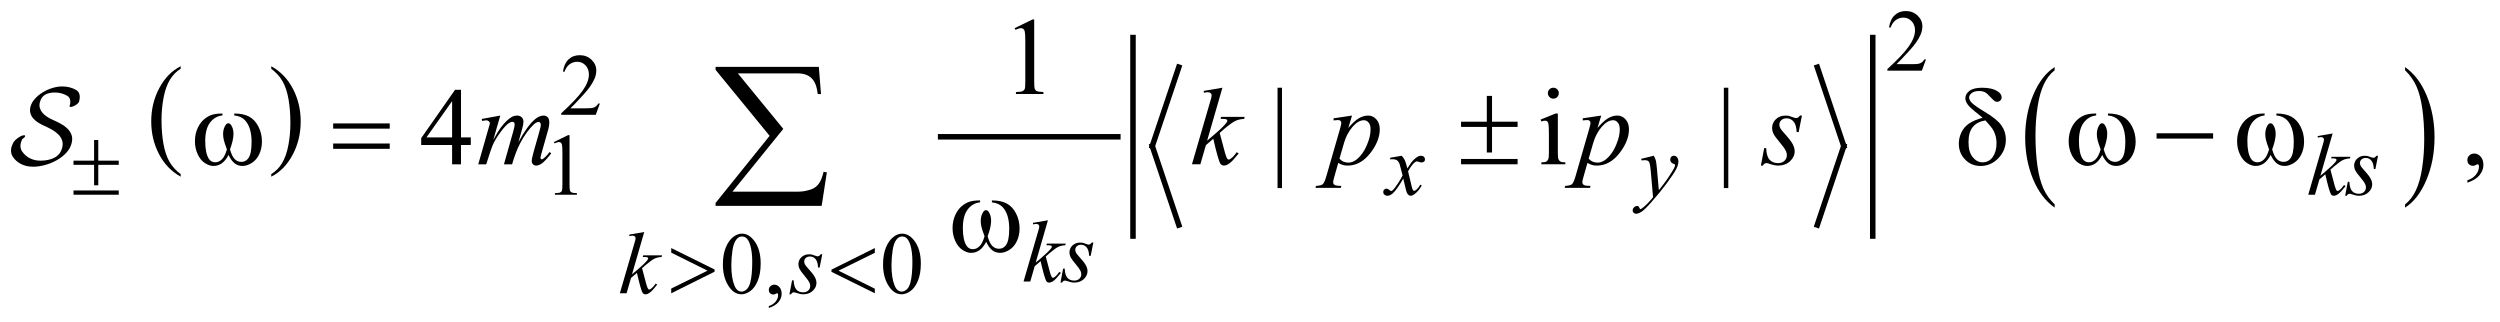 <?xml version="1.0" encoding="UTF-8"?>
<!DOCTYPE svg PUBLIC '-//W3C//DTD SVG 1.0//EN'
          'http://www.w3.org/TR/2001/REC-SVG-20010904/DTD/svg10.dtd'>
<svg stroke-dasharray="none" shape-rendering="auto" xmlns="http://www.w3.org/2000/svg" font-family="'Dialog'" text-rendering="auto" width="357" fill-opacity="1" color-interpolation="auto" color-rendering="auto" preserveAspectRatio="xMidYMid meet" font-size="12px" viewBox="0 0 357 46" fill="black" xmlns:xlink="http://www.w3.org/1999/xlink" stroke="black" image-rendering="auto" stroke-miterlimit="10" stroke-linecap="square" stroke-linejoin="miter" font-style="normal" stroke-width="1" height="46" stroke-dashoffset="0" font-weight="normal" stroke-opacity="1"
><!--Generated by the Batik Graphics2D SVG Generator--><defs id="genericDefs"
  /><g
  ><defs id="defs1"
    ><clipPath clipPathUnits="userSpaceOnUse" id="clipPath1"
      ><path d="M-1 -1 L225.019 -1 L225.019 27.905 L-1 27.905 L-1 -1 Z"
      /></clipPath
      ><clipPath clipPathUnits="userSpaceOnUse" id="clipPath2"
      ><path d="M-0 -0 L-0 26.905 L224.02 26.905 L224.02 -0 Z"
      /></clipPath
    ></defs
    ><g transform="scale(1.576,1.576) translate(1,1)"
    ><path d="M15.371 14.778 L15.371 15.008 C14.53 14.543 13.874 13.861 13.406 12.961 C12.938 12.061 12.703 11.076 12.703 10.006 C12.703 8.893 12.95 7.88 13.442 6.966 C13.935 6.052 14.578 5.398 15.371 5.004 L15.371 5.23 C14.975 5.473 14.649 5.806 14.394 6.228 C14.139 6.65 13.949 7.186 13.824 7.835 C13.698 8.484 13.635 9.162 13.635 9.866 C13.635 10.664 13.693 11.385 13.809 12.029 C13.925 12.673 14.102 13.207 14.341 13.631 C14.58 14.056 14.923 14.438 15.371 14.778 Z" stroke="none" clip-path="url(#clipPath2)"
    /></g
    ><g transform="matrix(1.576,0,0,1.576,1.576,1.576)"
    ><path d="M23.577 5.23 L23.577 5.004 C24.418 5.466 25.073 6.147 25.542 7.046 C26.011 7.945 26.246 8.93 26.246 10 C26.246 11.113 25.999 12.127 25.506 13.043 C25.013 13.959 24.37 14.614 23.577 15.007 L23.577 14.777 C23.976 14.534 24.304 14.201 24.558 13.778 C24.813 13.356 25.002 12.821 25.126 12.174 C25.25 11.527 25.312 10.848 25.312 10.14 C25.312 9.346 25.254 8.626 25.14 7.98 C25.026 7.334 24.849 6.8 24.608 6.376 C24.368 5.952 24.024 5.57 23.577 5.23 Z" stroke="none" clip-path="url(#clipPath2)"
    /></g
    ><g stroke-width="0.5" transform="matrix(1.576,0,0,1.576,1.576,1.576)"
    ><line y2="11.395" fill="none" x1="84.23" clip-path="url(#clipPath2)" x2="100.285" y1="11.395"
    /></g
    ><g stroke-width="0.5" transform="matrix(1.576,0,0,1.576,1.576,1.576)"
    ><line y2="12.238" fill="none" x1="105.813" clip-path="url(#clipPath2)" x2="103.408" y1="5.087"
    /></g
    ><g stroke-width="0.5" transform="matrix(1.576,0,0,1.576,1.576,1.576)"
    ><line y2="19.389" fill="none" x1="103.408" clip-path="url(#clipPath2)" x2="105.813" y1="12.238"
    /></g
    ><g stroke-width="0.5" transform="matrix(1.576,0,0,1.576,1.576,1.576)"
    ><line y2="12.238" fill="none" x1="163.66" clip-path="url(#clipPath2)" x2="166.065" y1="5.087"
    /></g
    ><g stroke-width="0.5" transform="matrix(1.576,0,0,1.576,1.576,1.576)"
    ><line y2="19.389" fill="none" x1="166.065" clip-path="url(#clipPath2)" x2="163.66" y1="12.238"
    /></g
    ><g stroke-width="0.5" transform="matrix(1.576,0,0,1.576,1.576,1.576)"
    ><line y2="20.388" fill="none" x1="101.659" clip-path="url(#clipPath2)" x2="101.659" y1="2.402"
    /></g
    ><g stroke-width="0.5" transform="matrix(1.576,0,0,1.576,1.576,1.576)"
    ><line y2="20.388" fill="none" x1="168.688" clip-path="url(#clipPath2)" x2="168.688" y1="2.402"
    /></g
    ><g stroke-width="0.5" transform="matrix(1.576,0,0,1.576,1.576,1.576)"
    ><path d="M185.17 17.518 L185.17 17.812 C184.328 17.219 183.673 16.351 183.203 15.206 C182.734 14.061 182.499 12.808 182.499 11.446 C182.499 10.03 182.746 8.74 183.239 7.577 C183.733 6.413 184.377 5.581 185.17 5.08 L185.17 5.367 C184.774 5.677 184.447 6.1 184.192 6.638 C183.937 7.176 183.748 7.857 183.622 8.684 C183.496 9.511 183.433 10.372 183.433 11.269 C183.433 12.284 183.492 13.202 183.608 14.021 C183.724 14.841 183.901 15.521 184.14 16.06 C184.378 16.599 184.722 17.085 185.17 17.518 Z" stroke="none" clip-path="url(#clipPath2)"
    /></g
    ><g stroke-width="0.5" transform="matrix(1.576,0,0,1.576,1.576,1.576)"
    ><path d="M216.92 5.366 L216.92 5.08 C217.762 5.667 218.417 6.534 218.887 7.679 C219.357 8.825 219.591 10.078 219.591 11.439 C219.591 12.856 219.344 14.147 218.851 15.313 C218.358 16.478 217.714 17.312 216.92 17.813 L216.92 17.519 C217.32 17.209 217.648 16.786 217.902 16.248 C218.156 15.71 218.346 15.029 218.47 14.206 C218.594 13.382 218.657 12.519 218.657 11.617 C218.657 10.606 218.599 9.69 218.485 8.868 C218.371 8.046 218.193 7.365 217.953 6.826 C217.713 6.287 217.369 5.799 216.92 5.366 Z" stroke="none" clip-path="url(#clipPath2)"
    /></g
    ><g stroke-width="0.5" transform="matrix(1.576,0,0,1.576,1.576,1.576)"
    ><path d="M173.509 4.383 L173.138 5.402 L170.015 5.402 L170.015 5.257 C170.934 4.419 171.58 3.735 171.955 3.204 C172.33 2.673 172.518 2.188 172.518 1.748 C172.518 1.412 172.414 1.137 172.209 0.92 C172.003 0.704 171.757 0.596 171.471 0.596 C171.211 0.596 170.977 0.672 170.771 0.824 C170.564 0.976 170.411 1.199 170.312 1.493 L170.167 1.493 C170.231 1.012 170.399 0.642 170.669 0.385 C170.938 0.129 171.275 0 171.678 0 C172.108 0 172.466 0.138 172.754 0.414 C173.041 0.69 173.185 1.015 173.185 1.39 C173.185 1.658 173.122 1.926 172.997 2.194 C172.805 2.615 172.492 3.062 172.06 3.533 C171.412 4.241 171.007 4.668 170.845 4.813 L172.228 4.813 C172.509 4.813 172.707 4.803 172.819 4.782 C172.932 4.761 173.035 4.719 173.126 4.655 C173.218 4.592 173.297 4.501 173.364 4.384 L173.509 4.384 Z" stroke="none" clip-path="url(#clipPath2)"
    /></g
    ><g stroke-width="0.5" transform="matrix(1.576,0,0,1.576,1.576,1.576)"
    ><path d="M53.353 8.383 L52.982 9.402 L49.858 9.402 L49.858 9.257 C50.777 8.419 51.423 7.735 51.798 7.204 C52.173 6.673 52.36 6.188 52.36 5.748 C52.36 5.412 52.257 5.137 52.052 4.92 C51.846 4.704 51.6 4.596 51.314 4.596 C51.054 4.596 50.82 4.672 50.613 4.824 C50.406 4.976 50.253 5.199 50.155 5.493 L50.01 5.493 C50.075 5.012 50.242 4.642 50.511 4.385 C50.782 4.129 51.119 4 51.522 4 C51.952 4 52.31 4.138 52.598 4.414 C52.886 4.69 53.03 5.015 53.03 5.39 C53.03 5.658 52.967 5.926 52.842 6.194 C52.649 6.615 52.337 7.062 51.905 7.533 C51.257 8.241 50.852 8.668 50.691 8.813 L52.073 8.813 C52.354 8.813 52.551 8.803 52.664 8.782 C52.777 8.761 52.879 8.719 52.971 8.655 C53.062 8.592 53.141 8.501 53.209 8.384 L53.353 8.384 Z" stroke="none" clip-path="url(#clipPath2)"
    /></g
    ><g stroke-width="0.5" transform="matrix(1.576,0,0,1.576,1.576,1.576)"
    ><path d="M49.187 11.871 L50.476 11.243 L50.605 11.243 L50.605 15.712 C50.605 16.009 50.617 16.193 50.642 16.266 C50.666 16.339 50.718 16.395 50.796 16.434 C50.874 16.473 51.033 16.496 51.273 16.5 L51.273 16.645 L49.28 16.645 L49.28 16.5 C49.53 16.495 49.691 16.474 49.764 16.436 C49.837 16.399 49.888 16.348 49.916 16.284 C49.945 16.221 49.959 16.03 49.959 15.713 L49.959 12.856 C49.959 12.471 49.946 12.224 49.92 12.114 C49.902 12.031 49.869 11.97 49.82 11.931 C49.772 11.892 49.714 11.872 49.647 11.872 C49.55 11.872 49.417 11.912 49.245 11.993 L49.187 11.871 Z" stroke="none" clip-path="url(#clipPath2)"
    /></g
    ><g stroke-width="0.5" transform="matrix(1.576,0,0,1.576,1.576,1.576)"
    ><path d="M64.5 22.958 C64.5 22.354 64.591 21.835 64.773 21.398 C64.955 20.962 65.197 20.638 65.5 20.424 C65.734 20.255 65.976 20.17 66.226 20.17 C66.632 20.17 66.997 20.377 67.319 20.791 C67.722 21.304 67.924 21.998 67.924 22.875 C67.924 23.489 67.836 24.011 67.659 24.44 C67.482 24.87 67.256 25.181 66.981 25.375 C66.707 25.569 66.441 25.666 66.187 25.666 C65.682 25.666 65.262 25.368 64.926 24.772 C64.641 24.271 64.5 23.667 64.5 22.958 ZM65.265 23.056 C65.265 23.785 65.355 24.379 65.535 24.84 C65.683 25.228 65.905 25.421 66.199 25.421 C66.34 25.421 66.485 25.358 66.637 25.232 C66.788 25.106 66.902 24.895 66.98 24.598 C67.1 24.151 67.16 23.519 67.16 22.704 C67.16 22.1 67.097 21.598 66.972 21.194 C66.878 20.894 66.757 20.682 66.609 20.557 C66.502 20.471 66.373 20.428 66.222 20.428 C66.045 20.428 65.888 20.507 65.749 20.666 C65.562 20.882 65.434 21.222 65.367 21.685 C65.298 22.149 65.265 22.606 65.265 23.056 Z" stroke="none" clip-path="url(#clipPath2)"
    /></g
    ><g stroke-width="0.5" transform="matrix(1.576,0,0,1.576,1.576,1.576)"
    ><path d="M68.662 26.905 L68.662 26.733 C68.93 26.644 69.138 26.507 69.285 26.321 C69.432 26.135 69.506 25.938 69.506 25.73 C69.506 25.68 69.494 25.639 69.471 25.605 C69.452 25.582 69.434 25.57 69.416 25.57 C69.387 25.57 69.325 25.596 69.228 25.648 C69.181 25.671 69.132 25.683 69.08 25.683 C68.953 25.683 68.851 25.645 68.775 25.57 C68.7 25.495 68.662 25.39 68.662 25.257 C68.662 25.13 68.711 25.021 68.808 24.93 C68.906 24.838 69.025 24.793 69.165 24.793 C69.337 24.793 69.49 24.867 69.624 25.017 C69.758 25.167 69.825 25.366 69.825 25.613 C69.825 25.881 69.732 26.131 69.546 26.36 C69.36 26.59 69.065 26.772 68.662 26.905 Z" stroke="none" clip-path="url(#clipPath2)"
    /></g
    ><g stroke-width="0.5" transform="matrix(1.576,0,0,1.576,1.576,1.576)"
    ><path d="M79.012 22.958 C79.012 22.354 79.103 21.835 79.285 21.398 C79.467 20.962 79.709 20.638 80.012 20.424 C80.246 20.255 80.488 20.17 80.738 20.17 C81.144 20.17 81.509 20.377 81.831 20.791 C82.234 21.304 82.436 21.998 82.436 22.875 C82.436 23.489 82.348 24.011 82.171 24.44 C81.994 24.87 81.768 25.181 81.493 25.375 C81.219 25.569 80.953 25.666 80.699 25.666 C80.194 25.666 79.774 25.368 79.438 24.772 C79.154 24.271 79.012 23.667 79.012 22.958 ZM79.777 23.056 C79.777 23.785 79.867 24.379 80.047 24.84 C80.195 25.228 80.417 25.421 80.711 25.421 C80.852 25.421 80.997 25.358 81.149 25.232 C81.3 25.106 81.414 24.895 81.492 24.598 C81.612 24.151 81.672 23.519 81.672 22.704 C81.672 22.1 81.609 21.598 81.484 21.194 C81.39 20.894 81.269 20.682 81.121 20.557 C81.014 20.471 80.885 20.428 80.734 20.428 C80.557 20.428 80.4 20.507 80.261 20.666 C80.074 20.882 79.946 21.222 79.879 21.685 C79.811 22.149 79.777 22.606 79.777 23.056 Z" stroke="none" clip-path="url(#clipPath2)"
    /></g
    ><g stroke-width="0.5" transform="matrix(1.576,0,0,1.576,1.576,1.576)"
    ><path d="M90.937 1.552 L92.547 0.766 L92.708 0.766 L92.708 6.352 C92.708 6.723 92.724 6.954 92.754 7.045 C92.785 7.136 92.849 7.206 92.947 7.254 C93.045 7.303 93.243 7.331 93.542 7.337 L93.542 7.518 L91.053 7.518 L91.053 7.338 C91.365 7.332 91.567 7.305 91.658 7.257 C91.749 7.21 91.812 7.147 91.848 7.067 C91.884 6.987 91.902 6.749 91.902 6.352 L91.902 2.782 C91.902 2.301 91.885 1.991 91.853 1.855 C91.83 1.751 91.789 1.674 91.728 1.626 C91.668 1.577 91.595 1.553 91.511 1.553 C91.391 1.553 91.223 1.603 91.009 1.704 L90.937 1.552 Z" stroke="none" clip-path="url(#clipPath2)"
    /></g
    ><g stroke-width="0.5" transform="matrix(1.576,0,0,1.576,1.576,1.576)"
    ><path d="M41.658 11.447 L41.658 12.14 L40.77 12.14 L40.77 13.887 L39.965 13.887 L39.965 12.14 L37.164 12.14 L37.164 11.515 L40.234 7.134 L40.771 7.134 L40.771 11.447 L41.658 11.447 ZM39.965 11.447 L39.965 8.163 L37.642 11.447 L39.965 11.447 Z" stroke="none" clip-path="url(#clipPath2)"
    /></g
    ><g stroke-width="0.5" transform="matrix(1.576,0,0,1.576,1.576,1.576)"
    ><path d="M115.16 6.948 L115.16 16.042 L114.756 16.042 L114.756 6.948 L115.16 6.948 Z" stroke="none" clip-path="url(#clipPath2)"
    /></g
    ><g stroke-width="0.5" transform="matrix(1.576,0,0,1.576,1.576,1.576)"
    ><path d="M140.154 9.285 L140.154 12.876 C140.154 13.156 140.175 13.342 140.216 13.435 C140.256 13.528 140.317 13.597 140.396 13.642 C140.476 13.688 140.622 13.71 140.834 13.71 L140.834 13.886 L138.662 13.886 L138.662 13.71 C138.88 13.71 139.026 13.689 139.101 13.647 C139.175 13.605 139.235 13.535 139.279 13.438 C139.323 13.341 139.344 13.153 139.344 12.877 L139.344 11.154 C139.344 10.67 139.329 10.356 139.3 10.213 C139.278 10.109 139.242 10.037 139.194 9.996 C139.145 9.955 139.078 9.935 138.994 9.935 C138.902 9.935 138.792 9.959 138.662 10.008 L138.594 9.833 L139.941 9.286 L140.154 9.286 ZM139.749 6.948 C139.886 6.948 140.002 6.996 140.099 7.092 C140.195 7.188 140.243 7.304 140.243 7.441 C140.243 7.578 140.195 7.695 140.099 7.793 C140.002 7.891 139.886 7.939 139.749 7.939 C139.612 7.939 139.495 7.89 139.397 7.793 C139.299 7.696 139.251 7.578 139.251 7.441 C139.251 7.305 139.299 7.189 139.395 7.092 C139.491 6.997 139.609 6.948 139.749 6.948 Z" stroke="none" clip-path="url(#clipPath2)"
    /></g
    ><g stroke-width="0.5" transform="matrix(1.576,0,0,1.576,1.576,1.576)"
    ><path d="M155.6 6.948 L155.6 16.042 L155.196 16.042 L155.196 6.948 L155.6 6.948 Z" stroke="none" clip-path="url(#clipPath2)"
    /></g
    ><g stroke-width="0.5" transform="matrix(1.576,0,0,1.576,1.576,1.576)"
    ><path d="M222.566 15.55 L222.566 15.335 C222.901 15.225 223.161 15.053 223.344 14.82 C223.527 14.587 223.619 14.341 223.619 14.081 C223.619 14.019 223.604 13.967 223.575 13.925 C223.553 13.896 223.53 13.881 223.507 13.881 C223.472 13.881 223.394 13.914 223.273 13.979 C223.214 14.008 223.153 14.023 223.087 14.023 C222.928 14.023 222.801 13.976 222.707 13.881 C222.612 13.787 222.565 13.656 222.565 13.491 C222.565 13.331 222.626 13.195 222.748 13.081 C222.87 12.967 223.019 12.911 223.194 12.911 C223.409 12.911 223.6 13.004 223.768 13.191 C223.935 13.378 224.019 13.626 224.019 13.935 C224.019 14.27 223.903 14.581 223.67 14.87 C223.438 15.157 223.07 15.384 222.566 15.55 Z" stroke="none" clip-path="url(#clipPath2)"
    /></g
    ><g stroke-width="0.5" transform="matrix(1.576,0,0,1.576,1.576,1.576)"
    ><path d="M126.002 13.112 C126.13 13.247 126.227 13.383 126.291 13.518 C126.338 13.612 126.415 13.857 126.521 14.256 L126.865 13.741 C126.956 13.616 127.066 13.497 127.197 13.384 C127.327 13.271 127.441 13.194 127.541 13.152 C127.603 13.126 127.672 13.113 127.747 13.113 C127.859 13.113 127.948 13.143 128.015 13.203 C128.081 13.263 128.115 13.335 128.115 13.421 C128.115 13.52 128.095 13.588 128.056 13.624 C127.984 13.689 127.9 13.722 127.806 13.722 C127.751 13.722 127.693 13.71 127.63 13.687 C127.508 13.645 127.426 13.624 127.385 13.624 C127.322 13.624 127.248 13.661 127.162 13.733 C127 13.868 126.808 14.129 126.584 14.518 L126.904 15.861 C126.953 16.066 126.995 16.189 127.029 16.229 C127.062 16.27 127.096 16.29 127.131 16.29 C127.186 16.29 127.249 16.261 127.322 16.2 C127.465 16.081 127.588 15.925 127.688 15.732 L127.825 15.802 C127.661 16.109 127.453 16.364 127.201 16.567 C127.057 16.681 126.936 16.739 126.838 16.739 C126.692 16.739 126.576 16.657 126.49 16.493 C126.435 16.391 126.322 15.955 126.15 15.181 C125.744 15.886 125.419 16.34 125.174 16.543 C125.015 16.673 124.861 16.738 124.713 16.738 C124.609 16.738 124.514 16.7 124.428 16.625 C124.365 16.567 124.334 16.491 124.334 16.395 C124.334 16.309 124.363 16.238 124.42 16.18 C124.478 16.123 124.548 16.094 124.631 16.094 C124.714 16.094 124.803 16.136 124.897 16.219 C124.964 16.28 125.016 16.309 125.053 16.309 C125.084 16.309 125.124 16.288 125.174 16.246 C125.296 16.147 125.463 15.934 125.673 15.606 C125.884 15.278 126.023 15.042 126.087 14.895 C125.926 14.263 125.839 13.929 125.825 13.892 C125.765 13.723 125.687 13.603 125.592 13.533 C125.495 13.463 125.354 13.428 125.166 13.428 C125.105 13.428 125.037 13.431 124.959 13.436 L124.959 13.295 L126.002 13.112 Z" stroke="none" clip-path="url(#clipPath2)"
    /></g
    ><g stroke-width="0.5" transform="matrix(1.576,0,0,1.576,1.576,1.576)"
    ><path d="M148.848 13.112 C148.937 13.263 148.998 13.404 149.032 13.535 C149.066 13.666 149.1 13.925 149.134 14.31 L149.306 16.23 C149.462 16.042 149.689 15.747 149.986 15.34 C150.129 15.143 150.306 14.873 150.517 14.532 C150.644 14.324 150.722 14.178 150.75 14.094 C150.766 14.052 150.773 14.01 150.773 13.965 C150.773 13.937 150.764 13.913 150.746 13.895 C150.728 13.877 150.681 13.855 150.603 13.831 C150.527 13.806 150.463 13.761 150.413 13.694 C150.363 13.627 150.337 13.551 150.337 13.465 C150.337 13.359 150.368 13.273 150.431 13.208 C150.494 13.143 150.571 13.11 150.664 13.11 C150.779 13.11 150.877 13.157 150.957 13.252 C151.038 13.347 151.078 13.478 151.078 13.645 C151.078 13.851 151.008 14.085 150.867 14.35 C150.726 14.614 150.456 15.019 150.055 15.566 C149.654 16.112 149.168 16.709 148.598 17.353 C148.205 17.798 147.913 18.079 147.724 18.195 C147.534 18.31 147.371 18.369 147.236 18.369 C147.156 18.369 147.085 18.338 147.023 18.277 C146.962 18.215 146.931 18.144 146.931 18.064 C146.931 17.962 146.974 17.87 147.058 17.787 C147.143 17.704 147.235 17.662 147.333 17.662 C147.385 17.662 147.428 17.674 147.462 17.697 C147.483 17.71 147.506 17.747 147.53 17.808 C147.554 17.869 147.578 17.911 147.598 17.931 C147.611 17.944 147.626 17.951 147.645 17.951 C147.661 17.951 147.688 17.938 147.727 17.912 C147.87 17.823 148.037 17.683 148.227 17.49 C148.477 17.235 148.662 17.027 148.781 16.866 L148.563 14.391 C148.526 13.982 148.471 13.734 148.399 13.645 C148.326 13.557 148.204 13.512 148.032 13.512 C147.977 13.512 147.88 13.52 147.739 13.535 L147.704 13.39 L148.848 13.112 Z" stroke="none" clip-path="url(#clipPath2)"
    /></g
    ><g stroke-width="0.5" transform="matrix(1.576,0,0,1.576,1.576,1.576)"
    ><path d="M210.357 11.094 L209.248 14.93 L209.693 14.552 C210.18 14.14 210.496 13.836 210.642 13.638 C210.689 13.573 210.712 13.523 210.712 13.49 C210.712 13.467 210.704 13.445 210.689 13.424 C210.673 13.403 210.642 13.386 210.597 13.373 C210.551 13.36 210.471 13.353 210.357 13.353 L210.22 13.353 L210.263 13.205 L211.969 13.205 L211.93 13.353 C211.735 13.364 211.567 13.394 211.424 13.445 C211.282 13.496 211.145 13.57 211.013 13.67 C210.749 13.865 210.576 14.001 210.493 14.076 L210.157 14.373 C210.215 14.561 210.285 14.821 210.368 15.157 C210.509 15.714 210.603 16.045 210.653 16.148 C210.702 16.252 210.753 16.304 210.805 16.304 C210.849 16.304 210.901 16.283 210.961 16.238 C211.096 16.139 211.24 15.982 211.394 15.766 L211.531 15.864 C211.248 16.22 211.03 16.455 210.88 16.568 C210.729 16.681 210.591 16.738 210.466 16.738 C210.357 16.738 210.272 16.695 210.212 16.609 C210.108 16.456 209.935 15.85 209.692 14.794 L209.157 15.259 L208.756 16.645 L208.147 16.645 L209.443 12.191 L209.552 11.813 C209.566 11.748 209.572 11.69 209.572 11.641 C209.572 11.578 209.549 11.527 209.5 11.485 C209.452 11.443 209.383 11.422 209.291 11.422 C209.231 11.422 209.137 11.435 209.007 11.461 L209.007 11.325 L210.357 11.094 Z" stroke="none" clip-path="url(#clipPath2)"
    /></g
    ><g stroke-width="0.5" transform="matrix(1.576,0,0,1.576,1.576,1.576)"
    ><path d="M214.471 13.112 L214.233 14.31 L214.088 14.31 C214.074 13.961 214 13.707 213.865 13.549 C213.729 13.39 213.561 13.311 213.361 13.311 C213.2 13.311 213.072 13.355 212.976 13.444 C212.881 13.532 212.833 13.639 212.833 13.764 C212.833 13.85 212.853 13.931 212.89 14.01 C212.928 14.088 213.011 14.198 213.138 14.338 C213.477 14.707 213.696 14.985 213.794 15.173 C213.892 15.361 213.942 15.537 213.942 15.704 C213.942 15.975 213.829 16.215 213.604 16.424 C213.378 16.634 213.094 16.738 212.75 16.738 C212.562 16.738 212.347 16.694 212.103 16.605 C212.017 16.574 211.951 16.558 211.904 16.558 C211.787 16.558 211.698 16.618 211.638 16.738 L211.493 16.738 L211.731 15.473 L211.876 15.473 C211.892 15.869 211.974 16.148 212.122 16.312 C212.27 16.476 212.474 16.558 212.73 16.558 C212.928 16.558 213.085 16.502 213.201 16.392 C213.317 16.282 213.375 16.146 213.375 15.985 C213.375 15.881 213.354 15.784 213.312 15.696 C213.239 15.54 213.086 15.324 212.853 15.048 C212.621 14.773 212.471 14.566 212.405 14.428 C212.339 14.29 212.305 14.152 212.305 14.014 C212.305 13.762 212.397 13.548 212.579 13.374 C212.763 13.2 212.999 13.113 213.288 13.113 C213.371 13.113 213.447 13.119 213.515 13.133 C213.551 13.141 213.637 13.17 213.771 13.221 C213.905 13.271 213.994 13.297 214.039 13.297 C214.15 13.297 214.244 13.236 214.32 13.114 L214.471 13.114 Z" stroke="none" clip-path="url(#clipPath2)"
    /></g
    ><g stroke-width="0.5" transform="matrix(1.576,0,0,1.576,1.576,1.576)"
    ><path d="M93.952 18.96 L92.843 22.797 L93.288 22.419 C93.775 22.008 94.091 21.703 94.237 21.505 C94.284 21.441 94.307 21.391 94.307 21.358 C94.307 21.335 94.299 21.312 94.284 21.292 C94.268 21.271 94.238 21.254 94.192 21.241 C94.147 21.227 94.067 21.221 93.952 21.221 L93.815 21.221 L93.858 21.073 L95.564 21.073 L95.525 21.221 C95.33 21.231 95.161 21.262 95.02 21.313 C94.878 21.364 94.741 21.438 94.608 21.537 C94.345 21.732 94.172 21.868 94.089 21.943 L93.753 22.24 C93.81 22.428 93.88 22.688 93.964 23.024 C94.105 23.581 94.199 23.912 94.249 24.015 C94.299 24.119 94.35 24.171 94.401 24.171 C94.445 24.171 94.497 24.15 94.557 24.105 C94.692 24.006 94.837 23.849 94.991 23.633 L95.128 23.731 C94.844 24.087 94.627 24.322 94.476 24.435 C94.325 24.548 94.187 24.605 94.062 24.605 C93.953 24.605 93.868 24.562 93.808 24.476 C93.704 24.323 93.531 23.717 93.288 22.661 L92.753 23.126 L92.351 24.512 L91.742 24.512 L93.038 20.059 L93.147 19.68 C93.16 19.615 93.166 19.558 93.166 19.508 C93.166 19.445 93.142 19.394 93.094 19.352 C93.046 19.311 92.976 19.289 92.885 19.289 C92.825 19.289 92.73 19.303 92.6 19.328 L92.6 19.191 L93.952 18.96 Z" stroke="none" clip-path="url(#clipPath2)"
    /></g
    ><g stroke-width="0.5" transform="matrix(1.576,0,0,1.576,1.576,1.576)"
    ><path d="M98.065 20.979 L97.827 22.177 L97.682 22.177 C97.669 21.828 97.595 21.574 97.46 21.415 C97.324 21.257 97.157 21.178 96.956 21.178 C96.795 21.178 96.666 21.222 96.572 21.311 C96.477 21.399 96.429 21.505 96.429 21.63 C96.429 21.716 96.448 21.798 96.486 21.876 C96.524 21.954 96.606 22.064 96.734 22.204 C97.072 22.573 97.291 22.851 97.39 23.039 C97.489 23.227 97.538 23.403 97.538 23.57 C97.538 23.841 97.425 24.081 97.2 24.29 C96.975 24.5 96.69 24.604 96.347 24.604 C96.159 24.604 95.943 24.56 95.699 24.471 C95.614 24.44 95.547 24.424 95.5 24.424 C95.383 24.424 95.294 24.484 95.234 24.604 L95.09 24.604 L95.328 23.339 L95.473 23.339 C95.489 23.735 95.571 24.014 95.719 24.178 C95.867 24.342 96.071 24.424 96.328 24.424 C96.526 24.424 96.682 24.368 96.798 24.258 C96.914 24.148 96.972 24.012 96.972 23.851 C96.972 23.747 96.951 23.65 96.909 23.562 C96.836 23.406 96.683 23.19 96.451 22.914 C96.218 22.639 96.068 22.432 96.002 22.294 C95.936 22.156 95.902 22.018 95.902 21.88 C95.902 21.628 95.994 21.414 96.177 21.24 C96.361 21.065 96.597 20.978 96.885 20.978 C96.968 20.978 97.044 20.985 97.112 20.998 C97.149 21.006 97.234 21.035 97.368 21.086 C97.502 21.137 97.591 21.162 97.636 21.162 C97.748 21.162 97.842 21.1 97.917 20.978 L98.065 20.978 Z" stroke="none" clip-path="url(#clipPath2)"
    /></g
    ><g stroke-width="0.5" transform="matrix(1.576,0,0,1.576,1.576,1.576)"
    ><path d="M57.374 20.023 L56.265 23.86 L56.71 23.482 C57.197 23.071 57.513 22.766 57.659 22.568 C57.706 22.504 57.729 22.454 57.729 22.421 C57.729 22.398 57.721 22.375 57.706 22.355 C57.69 22.334 57.66 22.317 57.614 22.304 C57.569 22.29 57.489 22.284 57.374 22.284 L57.237 22.284 L57.28 22.136 L58.986 22.136 L58.947 22.284 C58.752 22.294 58.583 22.325 58.442 22.376 C58.3 22.427 58.163 22.501 58.03 22.6 C57.767 22.795 57.594 22.931 57.511 23.006 L57.175 23.303 C57.232 23.491 57.302 23.751 57.386 24.087 C57.527 24.644 57.621 24.975 57.671 25.078 C57.721 25.182 57.772 25.234 57.823 25.234 C57.867 25.234 57.919 25.213 57.979 25.168 C58.114 25.069 58.259 24.912 58.413 24.696 L58.55 24.794 C58.266 25.15 58.049 25.385 57.898 25.498 C57.747 25.611 57.609 25.668 57.484 25.668 C57.375 25.668 57.29 25.625 57.23 25.539 C57.126 25.386 56.953 24.78 56.71 23.724 L56.175 24.189 L55.773 25.575 L55.164 25.575 L56.46 21.122 L56.569 20.743 C56.582 20.678 56.588 20.621 56.588 20.571 C56.588 20.508 56.564 20.457 56.516 20.415 C56.468 20.374 56.398 20.352 56.307 20.352 C56.247 20.352 56.152 20.366 56.022 20.391 L56.022 20.254 L57.374 20.023 Z" stroke="none" clip-path="url(#clipPath2)"
    /></g
    ><g stroke-width="0.5" transform="matrix(1.576,0,0,1.576,1.576,1.576)"
    ><path d="M73.505 22.042 L73.267 23.24 L73.122 23.24 C73.109 22.891 73.035 22.637 72.9 22.478 C72.764 22.32 72.597 22.241 72.396 22.241 C72.235 22.241 72.106 22.285 72.012 22.374 C71.917 22.462 71.869 22.568 71.869 22.693 C71.869 22.779 71.888 22.861 71.926 22.939 C71.964 23.017 72.046 23.127 72.174 23.267 C72.512 23.636 72.731 23.914 72.83 24.102 C72.929 24.29 72.978 24.466 72.978 24.633 C72.978 24.904 72.865 25.144 72.64 25.353 C72.415 25.563 72.13 25.667 71.787 25.667 C71.599 25.667 71.383 25.623 71.139 25.534 C71.054 25.503 70.987 25.487 70.94 25.487 C70.823 25.487 70.734 25.547 70.674 25.667 L70.53 25.667 L70.768 24.402 L70.913 24.402 C70.929 24.798 71.011 25.077 71.159 25.241 C71.307 25.405 71.511 25.487 71.768 25.487 C71.966 25.487 72.122 25.431 72.238 25.321 C72.354 25.211 72.412 25.075 72.412 24.914 C72.412 24.81 72.391 24.713 72.349 24.625 C72.276 24.469 72.123 24.253 71.891 23.977 C71.658 23.702 71.508 23.495 71.442 23.357 C71.376 23.219 71.342 23.081 71.342 22.943 C71.342 22.691 71.434 22.477 71.617 22.303 C71.801 22.128 72.037 22.041 72.325 22.041 C72.408 22.041 72.484 22.048 72.552 22.061 C72.589 22.069 72.674 22.098 72.808 22.149 C72.942 22.2 73.031 22.225 73.076 22.225 C73.188 22.225 73.282 22.163 73.357 22.041 L73.505 22.041 Z" stroke="none" clip-path="url(#clipPath2)"
    /></g
    ><g stroke-width="0.5" transform="matrix(1.576,0,0,1.576,1.576,1.576)"
    ><path d="M44.331 9.471 L43.696 11.672 C43.979 11.154 44.22 10.766 44.419 10.505 C44.728 10.102 45.029 9.809 45.322 9.627 C45.494 9.523 45.675 9.471 45.864 9.471 C46.027 9.471 46.162 9.523 46.269 9.627 C46.376 9.731 46.43 9.864 46.43 10.027 C46.43 10.187 46.392 10.395 46.318 10.652 L45.971 11.891 C46.501 10.899 47.004 10.203 47.479 9.803 C47.742 9.582 48.002 9.471 48.26 9.471 C48.409 9.471 48.532 9.522 48.628 9.625 C48.724 9.728 48.772 9.886 48.772 10.101 C48.772 10.29 48.743 10.49 48.684 10.701 L48.147 12.599 C48.03 13.012 47.971 13.242 47.971 13.287 C47.971 13.332 47.986 13.371 48.015 13.404 C48.035 13.426 48.06 13.438 48.093 13.438 C48.126 13.438 48.182 13.407 48.264 13.345 C48.45 13.202 48.623 13.013 48.786 12.779 L48.947 12.882 C48.866 13.012 48.722 13.191 48.515 13.419 C48.308 13.647 48.132 13.801 47.985 13.882 C47.838 13.963 47.704 14.004 47.58 14.004 C47.466 14.004 47.371 13.965 47.294 13.887 C47.217 13.809 47.179 13.713 47.179 13.599 C47.179 13.443 47.245 13.129 47.379 12.658 L47.823 11.092 C47.924 10.731 47.978 10.53 47.984 10.491 C47.996 10.429 48 10.369 48 10.31 C48 10.228 47.982 10.165 47.946 10.12 C47.907 10.075 47.863 10.052 47.814 10.052 C47.677 10.052 47.533 10.122 47.38 10.262 C46.931 10.675 46.511 11.254 46.121 11.999 C45.864 12.49 45.623 13.12 45.399 13.887 L44.662 13.887 L45.497 10.935 C45.588 10.616 45.634 10.403 45.634 10.296 C45.634 10.208 45.616 10.143 45.58 10.101 C45.544 10.059 45.5 10.038 45.448 10.038 C45.341 10.038 45.226 10.077 45.106 10.155 C44.911 10.282 44.659 10.553 44.352 10.97 C44.044 11.386 43.806 11.784 43.637 12.165 C43.555 12.344 43.362 12.918 43.056 13.887 L42.334 13.887 L43.237 10.725 L43.354 10.315 C43.376 10.253 43.388 10.208 43.388 10.178 C43.388 10.107 43.355 10.042 43.29 9.985 C43.226 9.929 43.143 9.9 43.042 9.9 C43 9.9 42.883 9.92 42.69 9.959 L42.647 9.779 L44.331 9.471 Z" stroke="none" clip-path="url(#clipPath2)"
    /></g
    ><g stroke-width="0.5" transform="matrix(1.576,0,0,1.576,1.576,1.576)"
    ><path d="M109.763 6.948 L108.377 11.744 L108.933 11.271 C109.541 10.757 109.937 10.376 110.119 10.129 C110.178 10.048 110.207 9.986 110.207 9.943 C110.207 9.914 110.197 9.886 110.178 9.86 C110.158 9.834 110.12 9.813 110.063 9.797 C110.006 9.78 109.906 9.773 109.763 9.773 L109.592 9.773 L109.646 9.587 L111.779 9.587 L111.73 9.773 C111.486 9.786 111.275 9.824 111.098 9.887 C110.921 9.95 110.749 10.044 110.583 10.168 C110.254 10.412 110.038 10.581 109.934 10.675 L109.514 11.046 C109.586 11.28 109.674 11.607 109.778 12.026 C109.954 12.722 110.072 13.135 110.134 13.265 C110.196 13.395 110.259 13.46 110.324 13.46 C110.379 13.46 110.444 13.432 110.519 13.377 C110.688 13.253 110.869 13.057 111.061 12.787 L111.232 12.909 C110.877 13.354 110.606 13.648 110.417 13.789 C110.229 13.931 110.056 14.001 109.9 14.001 C109.763 14.001 109.658 13.947 109.583 13.84 C109.453 13.648 109.237 12.892 108.934 11.571 L108.266 12.152 L107.763 13.884 L107.002 13.884 L108.622 8.317 L108.759 7.844 C108.775 7.762 108.783 7.691 108.783 7.629 C108.783 7.551 108.753 7.486 108.693 7.434 C108.633 7.382 108.546 7.356 108.432 7.356 C108.357 7.356 108.239 7.372 108.076 7.404 L108.076 7.234 L109.763 6.948 Z" stroke="none" clip-path="url(#clipPath2)"
    /></g
    ><g stroke-width="0.5" transform="matrix(1.576,0,0,1.576,1.576,1.576)"
    ><path d="M121.506 9.471 L121.169 10.593 C121.523 10.177 121.84 9.885 122.118 9.72 C122.396 9.554 122.681 9.471 122.97 9.471 C123.26 9.471 123.507 9.586 123.712 9.815 C123.917 10.044 124.02 10.342 124.02 10.71 C124.02 11.426 123.728 12.153 123.146 12.894 C122.564 13.634 121.885 14.004 121.111 14.004 C120.948 14.004 120.804 13.986 120.679 13.95 C120.554 13.914 120.412 13.851 120.257 13.76 L119.901 15.019 C119.829 15.266 119.794 15.427 119.794 15.502 C119.794 15.573 119.813 15.634 119.85 15.685 C119.887 15.736 119.949 15.775 120.034 15.802 C120.118 15.829 120.286 15.843 120.536 15.843 L120.492 16.024 L118.194 16.024 L118.243 15.843 C118.545 15.83 118.749 15.779 118.855 15.688 C118.96 15.596 119.072 15.344 119.189 14.931 L120.423 10.657 C120.498 10.387 120.535 10.219 120.535 10.155 C120.535 10.067 120.511 9.999 120.46 9.95 C120.409 9.901 120.332 9.877 120.229 9.877 C120.134 9.877 120.002 9.889 119.833 9.911 L119.833 9.72 L121.506 9.471 ZM120.369 13.374 C120.571 13.615 120.843 13.735 121.184 13.735 C121.353 13.735 121.526 13.688 121.702 13.593 C121.878 13.499 122.049 13.359 122.217 13.174 C122.385 12.989 122.535 12.775 122.668 12.532 C122.802 12.29 122.921 12.004 123.027 11.676 C123.132 11.347 123.185 11.022 123.185 10.7 C123.185 10.44 123.125 10.241 123.007 10.102 C122.888 9.964 122.749 9.894 122.589 9.894 C122.238 9.894 121.891 10.096 121.547 10.499 C121.204 10.903 120.952 11.374 120.793 11.914 L120.369 13.374 Z" stroke="none" clip-path="url(#clipPath2)"
    /></g
    ><g stroke-width="0.5" transform="matrix(1.576,0,0,1.576,1.576,1.576)"
    ><path d="M144.085 9.471 L143.748 10.593 C144.102 10.177 144.419 9.885 144.697 9.72 C144.975 9.554 145.26 9.471 145.549 9.471 C145.839 9.471 146.086 9.586 146.291 9.815 C146.496 10.044 146.599 10.342 146.599 10.71 C146.599 11.426 146.307 12.153 145.725 12.894 C145.143 13.634 144.464 14.004 143.69 14.004 C143.527 14.004 143.383 13.986 143.258 13.95 C143.133 13.914 142.991 13.851 142.836 13.76 L142.48 15.019 C142.408 15.266 142.373 15.427 142.373 15.502 C142.373 15.573 142.392 15.634 142.429 15.685 C142.466 15.736 142.528 15.775 142.613 15.802 C142.697 15.829 142.865 15.843 143.115 15.843 L143.071 16.024 L140.773 16.024 L140.822 15.843 C141.124 15.83 141.328 15.779 141.434 15.688 C141.539 15.596 141.651 15.344 141.768 14.931 L143.002 10.657 C143.077 10.387 143.114 10.219 143.114 10.155 C143.114 10.067 143.09 9.999 143.039 9.95 C142.988 9.901 142.911 9.877 142.808 9.877 C142.713 9.877 142.581 9.889 142.412 9.911 L142.412 9.72 L144.085 9.471 ZM142.948 13.374 C143.15 13.615 143.422 13.735 143.763 13.735 C143.932 13.735 144.105 13.688 144.281 13.593 C144.457 13.499 144.628 13.359 144.796 13.174 C144.964 12.989 145.114 12.775 145.247 12.532 C145.381 12.29 145.5 12.004 145.606 11.676 C145.711 11.347 145.764 11.022 145.764 10.7 C145.764 10.44 145.704 10.241 145.586 10.102 C145.467 9.964 145.328 9.894 145.168 9.894 C144.817 9.894 144.47 10.096 144.126 10.499 C143.783 10.903 143.531 11.374 143.372 11.914 L142.948 13.374 Z" stroke="none" clip-path="url(#clipPath2)"
    /></g
    ><g stroke-width="0.5" transform="matrix(1.576,0,0,1.576,1.576,1.576)"
    ><path d="M162.272 9.471 L161.974 10.969 L161.793 10.969 C161.777 10.533 161.685 10.216 161.516 10.017 C161.346 9.819 161.136 9.72 160.886 9.72 C160.684 9.72 160.524 9.775 160.406 9.886 C160.287 9.997 160.227 10.13 160.227 10.286 C160.227 10.393 160.25 10.495 160.298 10.593 C160.345 10.691 160.448 10.827 160.608 11.003 C161.031 11.465 161.304 11.813 161.428 12.047 C161.551 12.281 161.614 12.503 161.614 12.711 C161.614 13.049 161.472 13.349 161.191 13.611 C160.91 13.873 160.554 14.004 160.125 14.004 C159.891 14.004 159.621 13.948 159.315 13.838 C159.208 13.799 159.125 13.779 159.066 13.779 C158.92 13.779 158.809 13.854 158.734 14.004 L158.553 14.004 L158.851 12.423 L159.032 12.423 C159.052 12.918 159.154 13.267 159.34 13.472 C159.526 13.677 159.778 13.779 160.101 13.779 C160.348 13.779 160.544 13.71 160.689 13.572 C160.835 13.433 160.907 13.263 160.907 13.062 C160.907 12.932 160.881 12.812 160.829 12.701 C160.738 12.506 160.547 12.236 160.256 11.891 C159.964 11.546 159.777 11.288 159.694 11.115 C159.611 10.943 159.57 10.77 159.57 10.598 C159.57 10.283 159.684 10.016 159.914 9.798 C160.143 9.58 160.438 9.471 160.8 9.471 C160.904 9.471 160.998 9.479 161.083 9.495 C161.128 9.505 161.234 9.541 161.402 9.605 C161.57 9.669 161.68 9.7 161.735 9.7 C161.876 9.7 161.993 9.623 162.087 9.471 L162.272 9.471 Z" stroke="none" clip-path="url(#clipPath2)"
    /></g
    ><g stroke-width="0.5" transform="matrix(1.576,0,0,1.576,1.576,1.576)"
    ><path d="M7.526 11.687 L7.905 11.687 L7.905 13.557 L9.759 13.557 L9.759 13.935 L7.905 13.935 L7.905 15.789 L7.526 15.789 L7.526 13.935 L5.66 13.935 L5.66 13.557 L7.526 13.557 L7.526 11.687 ZM5.66 16.257 L9.76 16.257 L9.76 16.644 L5.66 16.644 L5.66 16.257 Z" stroke="none" clip-path="url(#clipPath2)"
    /></g
    ><g stroke-width="0.5" transform="matrix(1.576,0,0,1.576,1.576,1.576)"
    ><path d="M59.82 25.574 L59.82 25.144 L63.107 23.525 L59.82 21.893 L59.82 21.475 L63.748 23.419 L63.748 23.618 L59.82 25.574 Z" stroke="none" clip-path="url(#clipPath2)"
    /></g
    ><g stroke-width="0.5" transform="matrix(1.576,0,0,1.576,1.576,1.576)"
    ><path d="M78.267 21.475 L78.267 21.905 L74.979 23.525 L78.267 25.16 L78.267 25.574 L74.339 23.631 L74.339 23.432 L78.267 21.475 Z" stroke="none" clip-path="url(#clipPath2)"
    /></g
    ><g stroke-width="0.5" transform="matrix(1.576,0,0,1.576,1.576,1.576)"
    ><path d="M20.226 9.461 L20.226 9.285 C20.776 9.285 21.225 9.379 21.573 9.566 C21.921 9.753 22.201 10.054 22.415 10.469 C22.628 10.884 22.734 11.338 22.734 11.832 C22.734 12.252 22.651 12.636 22.485 12.983 C22.319 13.331 22.092 13.594 21.804 13.771 C21.516 13.948 21.242 14.037 20.982 14.037 C20.696 14.037 20.452 13.955 20.25 13.793 C20.048 13.631 19.868 13.378 19.708 13.037 C19.529 13.382 19.326 13.635 19.1 13.796 C18.874 13.957 18.621 14.038 18.341 14.038 C18.097 14.038 17.839 13.951 17.568 13.777 C17.296 13.603 17.077 13.335 16.911 12.972 C16.745 12.61 16.662 12.217 16.662 11.794 C16.662 11.336 16.755 10.918 16.94 10.54 C17.083 10.248 17.266 10.005 17.489 9.813 C17.712 9.621 17.948 9.485 18.199 9.405 C18.449 9.325 18.768 9.285 19.156 9.285 L19.156 9.461 C18.704 9.507 18.33 9.72 18.036 10.103 C17.742 10.486 17.595 11.047 17.595 11.789 C17.595 12.521 17.707 13.058 17.931 13.399 C18.068 13.604 18.26 13.706 18.507 13.706 C18.712 13.706 18.906 13.622 19.09 13.453 C19.274 13.284 19.431 12.978 19.561 12.536 C19.417 12.156 19.324 11.872 19.28 11.687 C19.236 11.501 19.214 11.324 19.214 11.155 C19.214 10.84 19.287 10.568 19.434 10.341 C19.505 10.227 19.59 10.17 19.688 10.17 C19.789 10.17 19.875 10.227 19.946 10.341 C20.086 10.555 20.156 10.818 20.156 11.126 C20.156 11.503 20.05 11.974 19.839 12.536 C19.966 12.982 20.115 13.282 20.286 13.436 C20.457 13.59 20.65 13.667 20.864 13.667 C21.118 13.667 21.323 13.568 21.479 13.37 C21.69 13.103 21.796 12.604 21.796 11.872 C21.796 10.984 21.599 10.329 21.206 9.906 C20.97 9.648 20.643 9.5 20.226 9.461 Z" stroke="none" clip-path="url(#clipPath2)"
    /></g
    ><g stroke-width="0.5" transform="matrix(1.576,0,0,1.576,1.576,1.576)"
    ><path d="M29.188 10.183 L34.313 10.183 L34.313 10.656 L29.188 10.656 L29.188 10.183 ZM29.188 12.003 L34.313 12.003 L34.313 12.486 L29.188 12.486 L29.188 12.003 Z" stroke="none" clip-path="url(#clipPath2)"
    /></g
    ><g stroke-width="0.5" transform="matrix(1.576,0,0,1.576,1.576,1.576)"
    ><path d="M133.718 7.69 L134.191 7.69 L134.191 10.027 L136.509 10.027 L136.509 10.5 L134.191 10.5 L134.191 12.818 L133.718 12.818 L133.718 10.5 L131.385 10.5 L131.385 10.027 L133.718 10.027 L133.718 7.69 ZM131.385 13.403 L136.509 13.403 L136.509 13.886 L131.385 13.886 L131.385 13.403 Z" stroke="none" clip-path="url(#clipPath2)"
    /></g
    ><g stroke-width="0.5" transform="matrix(1.576,0,0,1.576,1.576,1.576)"
    ><path d="M178.635 9.676 C178.504 9.549 178.364 9.429 178.215 9.315 C177.736 8.948 177.428 8.664 177.287 8.464 C177.147 8.264 177.078 8.078 177.078 7.905 C177.078 7.651 177.199 7.428 177.443 7.237 C177.687 7.046 178.075 6.949 178.605 6.949 C179.219 6.949 179.7 7.066 180.044 7.301 C180.259 7.447 180.366 7.621 180.366 7.823 C180.366 7.933 180.326 8.028 180.246 8.106 C180.167 8.184 180.066 8.223 179.946 8.223 C179.875 8.223 179.811 8.207 179.756 8.174 C179.675 8.125 179.534 7.992 179.334 7.774 C179.134 7.556 178.976 7.418 178.858 7.359 C178.705 7.284 178.524 7.247 178.316 7.247 C178.026 7.247 177.804 7.31 177.65 7.435 C177.495 7.56 177.418 7.698 177.418 7.848 C177.418 7.991 177.505 8.151 177.677 8.328 C177.85 8.505 178.232 8.771 178.824 9.126 C179.575 9.571 180.085 9.986 180.351 10.37 C180.617 10.754 180.751 11.173 180.751 11.629 C180.751 12.296 180.523 12.864 180.07 13.334 C179.616 13.804 179.08 14.039 178.462 14.039 C177.902 14.039 177.433 13.844 177.054 13.454 C176.675 13.063 176.486 12.582 176.486 12.01 C176.486 11.669 176.562 11.334 176.715 11.008 C176.867 10.681 177.097 10.412 177.403 10.2 C177.709 9.988 178.121 9.813 178.635 9.676 ZM178.894 9.91 C178.386 9.995 178.004 10.196 177.749 10.513 C177.493 10.83 177.365 11.286 177.365 11.882 C177.365 12.478 177.492 12.93 177.746 13.241 C178 13.552 178.293 13.707 178.625 13.707 C179.025 13.707 179.338 13.544 179.564 13.219 C179.79 12.894 179.903 12.481 179.903 11.98 C179.903 11.71 179.865 11.457 179.789 11.219 C179.712 10.982 179.619 10.785 179.508 10.629 C179.424 10.51 179.219 10.271 178.894 9.91 Z" stroke="none" clip-path="url(#clipPath2)"
    /></g
    ><g stroke-width="0.5" transform="matrix(1.576,0,0,1.576,1.576,1.576)"
    ><path d="M190 9.461 L190 9.285 C190.55 9.285 190.999 9.379 191.347 9.566 C191.696 9.753 191.976 10.054 192.189 10.469 C192.403 10.884 192.509 11.338 192.509 11.832 C192.509 12.252 192.426 12.636 192.26 12.983 C192.094 13.331 191.867 13.594 191.579 13.771 C191.291 13.948 191.016 14.037 190.757 14.037 C190.47 14.037 190.227 13.955 190.025 13.793 C189.823 13.631 189.642 13.378 189.483 13.037 C189.304 13.382 189.102 13.635 188.876 13.796 C188.65 13.957 188.397 14.038 188.117 14.038 C187.873 14.038 187.615 13.951 187.344 13.777 C187.073 13.603 186.854 13.335 186.688 12.972 C186.522 12.61 186.439 12.217 186.439 11.794 C186.439 11.336 186.532 10.918 186.717 10.54 C186.86 10.248 187.043 10.005 187.266 9.813 C187.489 9.621 187.725 9.485 187.976 9.405 C188.227 9.325 188.545 9.285 188.933 9.285 L188.933 9.461 C188.48 9.507 188.107 9.72 187.813 10.103 C187.518 10.485 187.371 11.047 187.371 11.789 C187.371 12.521 187.483 13.058 187.708 13.399 C187.845 13.604 188.037 13.706 188.284 13.706 C188.489 13.706 188.683 13.622 188.867 13.453 C189.051 13.284 189.208 12.978 189.338 12.536 C189.195 12.156 189.102 11.872 189.058 11.687 C189.014 11.501 188.993 11.324 188.993 11.155 C188.993 10.84 189.065 10.568 189.212 10.341 C189.284 10.227 189.368 10.17 189.466 10.17 C189.568 10.17 189.654 10.227 189.725 10.341 C189.865 10.555 189.935 10.818 189.935 11.126 C189.935 11.503 189.83 11.974 189.618 12.536 C189.745 12.982 189.894 13.282 190.064 13.436 C190.235 13.59 190.428 13.667 190.643 13.667 C190.897 13.667 191.101 13.568 191.257 13.37 C191.469 13.103 191.574 12.604 191.574 11.872 C191.574 10.984 191.378 10.329 190.984 9.906 C190.744 9.648 190.417 9.5 190 9.461 Z" stroke="none" clip-path="url(#clipPath2)"
    /></g
    ><g stroke-width="0.5" transform="matrix(1.576,0,0,1.576,1.576,1.576)"
    ><path d="M194.405 11.076 L199.529 11.076 L199.529 11.559 L194.405 11.559 L194.405 11.076 Z" stroke="none" clip-path="url(#clipPath2)"
    /></g
    ><g stroke-width="0.5" transform="matrix(1.576,0,0,1.576,1.576,1.576)"
    ><path d="M205.262 9.461 L205.262 9.285 C205.812 9.285 206.261 9.379 206.609 9.566 C206.958 9.753 207.238 10.054 207.451 10.469 C207.665 10.884 207.771 11.338 207.771 11.832 C207.771 12.252 207.688 12.636 207.522 12.983 C207.356 13.331 207.129 13.594 206.841 13.771 C206.553 13.948 206.278 14.037 206.019 14.037 C205.732 14.037 205.489 13.955 205.287 13.793 C205.085 13.631 204.904 13.378 204.745 13.037 C204.566 13.382 204.364 13.635 204.138 13.796 C203.912 13.957 203.659 14.038 203.379 14.038 C203.135 14.038 202.877 13.951 202.606 13.777 C202.335 13.603 202.116 13.335 201.95 12.972 C201.784 12.61 201.701 12.217 201.701 11.794 C201.701 11.336 201.794 10.918 201.979 10.54 C202.122 10.248 202.305 10.005 202.528 9.813 C202.751 9.621 202.987 9.485 203.238 9.405 C203.489 9.325 203.807 9.285 204.195 9.285 L204.195 9.461 C203.742 9.507 203.369 9.72 203.075 10.103 C202.78 10.485 202.633 11.047 202.633 11.789 C202.633 12.521 202.745 13.058 202.97 13.399 C203.107 13.604 203.299 13.706 203.546 13.706 C203.751 13.706 203.945 13.622 204.129 13.453 C204.313 13.284 204.47 12.978 204.6 12.536 C204.457 12.156 204.364 11.872 204.32 11.687 C204.276 11.501 204.255 11.324 204.255 11.155 C204.255 10.84 204.327 10.568 204.474 10.341 C204.546 10.227 204.63 10.17 204.728 10.17 C204.83 10.17 204.916 10.227 204.987 10.341 C205.127 10.555 205.197 10.818 205.197 11.126 C205.197 11.503 205.092 11.974 204.88 12.536 C205.007 12.982 205.156 13.282 205.326 13.436 C205.497 13.59 205.69 13.667 205.905 13.667 C206.159 13.667 206.363 13.568 206.519 13.37 C206.731 13.103 206.836 12.604 206.836 11.872 C206.836 10.984 206.64 10.329 206.246 9.906 C206.005 9.648 205.678 9.5 205.262 9.461 Z" stroke="none" clip-path="url(#clipPath2)"
    /></g
    ><g stroke-width="0.5" transform="matrix(1.576,0,0,1.576,1.576,1.576)"
    ><path d="M88.875 17.336 L88.875 17.16 C89.425 17.16 89.874 17.253 90.222 17.44 C90.57 17.627 90.85 17.928 91.064 18.342 C91.277 18.757 91.383 19.211 91.383 19.706 C91.383 20.125 91.3 20.509 91.134 20.857 C90.968 21.205 90.741 21.467 90.453 21.645 C90.165 21.822 89.891 21.911 89.631 21.911 C89.345 21.911 89.101 21.83 88.899 21.667 C88.697 21.505 88.517 21.252 88.357 20.911 C88.178 21.256 87.975 21.509 87.749 21.67 C87.523 21.83 87.27 21.911 86.99 21.911 C86.746 21.911 86.488 21.824 86.217 21.65 C85.945 21.475 85.726 21.208 85.56 20.844 C85.394 20.482 85.311 20.089 85.311 19.666 C85.311 19.207 85.404 18.789 85.589 18.412 C85.732 18.119 85.915 17.877 86.138 17.684 C86.361 17.493 86.597 17.357 86.848 17.277 C87.098 17.198 87.417 17.158 87.805 17.158 L87.805 17.334 C87.353 17.379 86.979 17.593 86.685 17.976 C86.391 18.358 86.244 18.919 86.244 19.662 C86.244 20.393 86.356 20.931 86.58 21.271 C86.717 21.476 86.909 21.579 87.156 21.579 C87.361 21.579 87.555 21.495 87.739 21.325 C87.923 21.156 88.08 20.85 88.21 20.408 C88.066 20.027 87.973 19.745 87.929 19.559 C87.885 19.373 87.863 19.196 87.863 19.027 C87.863 18.712 87.936 18.44 88.083 18.213 C88.154 18.099 88.239 18.042 88.337 18.042 C88.438 18.042 88.524 18.099 88.595 18.213 C88.735 18.428 88.805 18.69 88.805 18.998 C88.805 19.376 88.699 19.846 88.488 20.408 C88.615 20.853 88.764 21.154 88.935 21.308 C89.106 21.462 89.299 21.539 89.513 21.539 C89.767 21.539 89.972 21.44 90.128 21.241 C90.339 20.974 90.445 20.475 90.445 19.744 C90.445 18.855 90.248 18.2 89.855 17.777 C89.618 17.523 89.291 17.375 88.875 17.336 Z" stroke="none" clip-path="url(#clipPath2)"
    /></g
    ><g stroke-width="0.5" transform="matrix(1.576,0,0,1.576,1.576,1.576)"
    ><path d="M73.45 17.653 L63.838 17.653 L63.838 17.389 L68.735 11.307 L63.838 5.328 L63.838 5.058 L73.193 5.058 L73.391 7.524 L73.098 7.524 C73.02 6.851 72.831 6.37 72.531 6.082 C72.231 5.794 71.813 5.65 71.276 5.65 L65.859 5.65 L69.973 10.678 L65.369 16.365 L71.357 16.365 C71.699 16.365 72.072 16.299 72.477 16.167 C72.755 16.075 72.986 15.91 73.169 15.674 C73.352 15.437 73.504 15.068 73.627 14.565 L73.92 14.617 L73.45 17.653 Z" stroke="none" clip-path="url(#clipPath2)"
    /></g
    ><g stroke-width="0.5" transform="matrix(1.576,0,0,1.576,1.576,1.576)"
    ><path d="M6.175 8.156 C6.171 8.179 6.167 8.201 6.16 8.221 C6.147 8.261 6.108 8.313 6.045 8.376 C5.981 8.439 5.903 8.497 5.81 8.55 C5.69 8.617 5.582 8.66 5.485 8.68 C5.389 8.7 5.33 8.694 5.31 8.66 C5.304 8.647 5.3 8.63 5.3 8.61 C5.313 8.577 5.326 8.533 5.34 8.48 C5.38 8.313 5.382 8.159 5.345 8.015 C5.309 7.873 5.23 7.765 5.11 7.691 C4.77 7.485 4.387 7.381 3.961 7.381 C3.621 7.381 3.333 7.446 3.096 7.576 C2.86 7.707 2.698 7.938 2.611 8.272 C2.565 8.465 2.566 8.642 2.616 8.802 C2.666 8.962 2.747 9.107 2.861 9.238 C2.974 9.368 3.112 9.485 3.276 9.588 C3.439 9.692 3.61 9.783 3.791 9.863 C4.024 9.963 4.257 10.076 4.491 10.203 C4.724 10.33 4.927 10.477 5.1 10.643 C5.273 10.81 5.4 11.002 5.48 11.219 C5.56 11.436 5.563 11.688 5.49 11.974 C5.41 12.295 5.247 12.586 5 12.85 C4.753 13.114 4.465 13.337 4.135 13.52 C3.805 13.704 3.454 13.847 3.081 13.951 C2.707 14.054 2.351 14.106 2.011 14.106 C1.592 14.106 1.225 14.026 0.912 13.866 C0.599 13.706 0.349 13.486 0.162 13.206 C0.069 13.066 0.016 12.903 0.002 12.717 C-0.012 12.53 0.022 12.341 0.102 12.147 C0.128 12.081 0.162 12.009 0.202 11.932 C0.242 11.856 0.302 11.777 0.382 11.697 C0.415 11.664 0.455 11.629 0.502 11.593 C0.549 11.556 0.599 11.518 0.652 11.478 L0.782 11.398 C0.896 11.325 1 11.28 1.097 11.263 C1.194 11.246 1.252 11.255 1.272 11.288 C1.292 11.322 1.279 11.367 1.232 11.423 C1.185 11.48 1.118 11.538 1.032 11.598 C1.019 11.618 1.004 11.643 0.987 11.673 C0.97 11.703 0.955 11.741 0.942 11.788 C0.875 11.955 0.847 12.119 0.857 12.283 C0.867 12.446 0.915 12.591 1.002 12.718 C1.189 12.991 1.425 13.199 1.711 13.343 C1.997 13.487 2.317 13.558 2.67 13.558 C3.17 13.558 3.596 13.465 3.949 13.278 C4.303 13.091 4.532 12.788 4.639 12.368 C4.699 12.115 4.692 11.89 4.619 11.694 C4.546 11.498 4.429 11.321 4.269 11.165 C4.109 11.008 3.919 10.869 3.7 10.745 C3.48 10.622 3.25 10.507 3.01 10.4 C2.83 10.32 2.654 10.227 2.48 10.12 C2.307 10.014 2.157 9.89 2.03 9.75 C1.904 9.61 1.814 9.45 1.76 9.271 C1.706 9.091 1.706 8.891 1.76 8.671 C1.826 8.418 1.96 8.18 2.159 7.957 C2.359 7.734 2.594 7.539 2.864 7.373 C3.134 7.206 3.424 7.075 3.734 6.978 C4.046 6.88 4.344 6.832 4.63 6.832 C5.116 6.832 5.547 6.943 5.92 7.165 C6.066 7.256 6.16 7.385 6.2 7.552 C6.24 7.718 6.237 7.897 6.19 8.091 C6.183 8.111 6.178 8.132 6.175 8.156 Z" stroke="none" clip-path="url(#clipPath2)"
    /></g
  ></g
></svg
>
